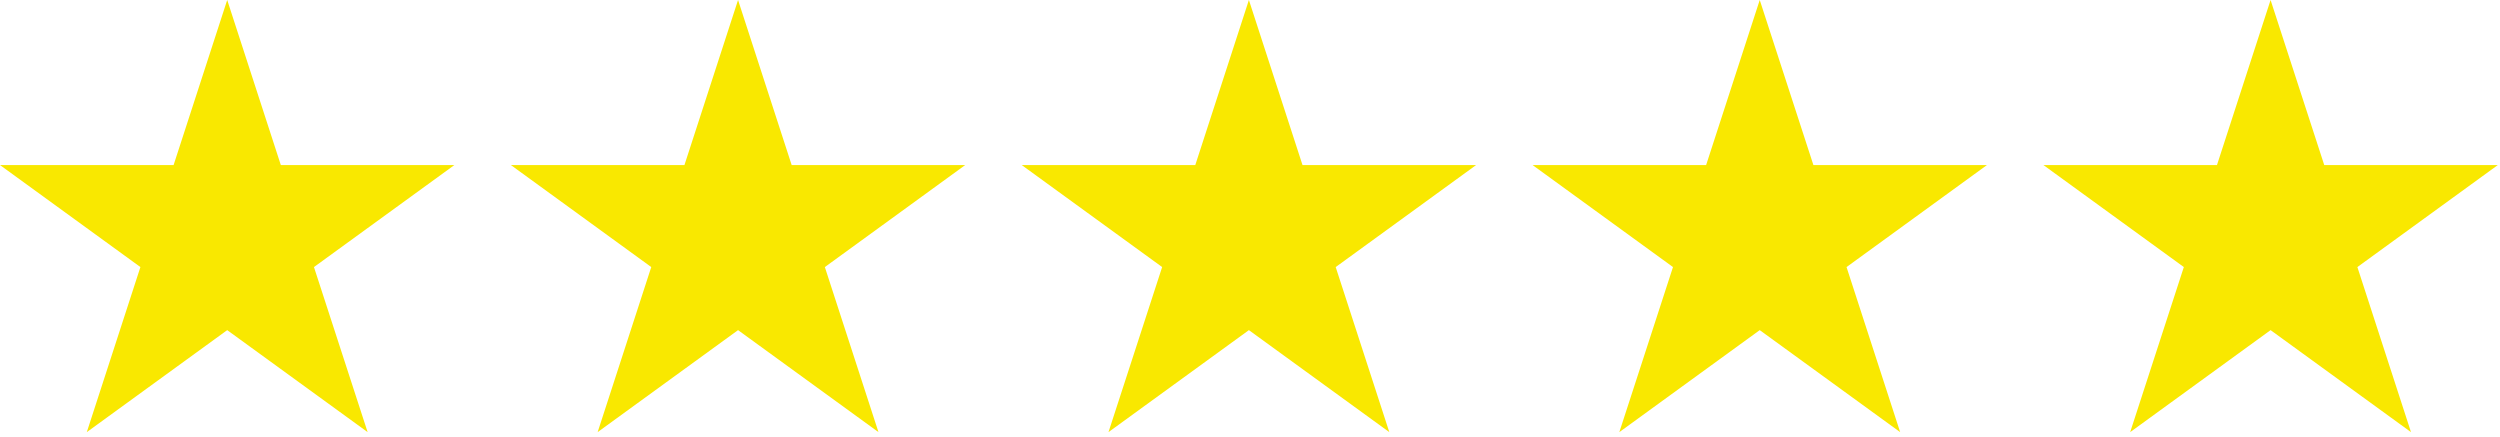 <svg width="498" height="87" viewBox="0 0 498 87" fill="none" xmlns="http://www.w3.org/2000/svg">
<path d="M45.26 0L55.94 32.88H90.51L62.54 53.2L73.23 86.08L45.26 65.76L17.29 86.08L27.97 53.2L0 32.88H34.58L45.26 0Z" fill="#F9E800"/>
<path d="M147.02 0L157.7 32.88H192.27L164.31 53.2L174.99 86.08L147.02 65.76L119.05 86.08L129.73 53.2L101.77 32.88H136.34L147.02 0Z" fill="#F9E800"/>
<path d="M248.78 0L259.46 32.88H294.04L266.07 53.2L276.75 86.08L248.78 65.76L220.81 86.08L231.5 53.2L203.53 32.88H238.1L248.78 0Z" fill="#F9E800"/>
<path d="M350.54 0L361.23 32.88H395.8L367.83 53.2L378.51 86.08L350.54 65.76L322.57 86.08L333.26 53.2L305.29 32.88H339.86L350.54 0Z" fill="#F9E800"/>
<path d="M452.3 0L462.99 32.88H497.56L469.59 53.2L480.27 86.08L452.3 65.76L424.33 86.08L435.02 53.2L407.05 32.88H441.62L452.3 0Z" fill="#F9E800"/>
</svg>
